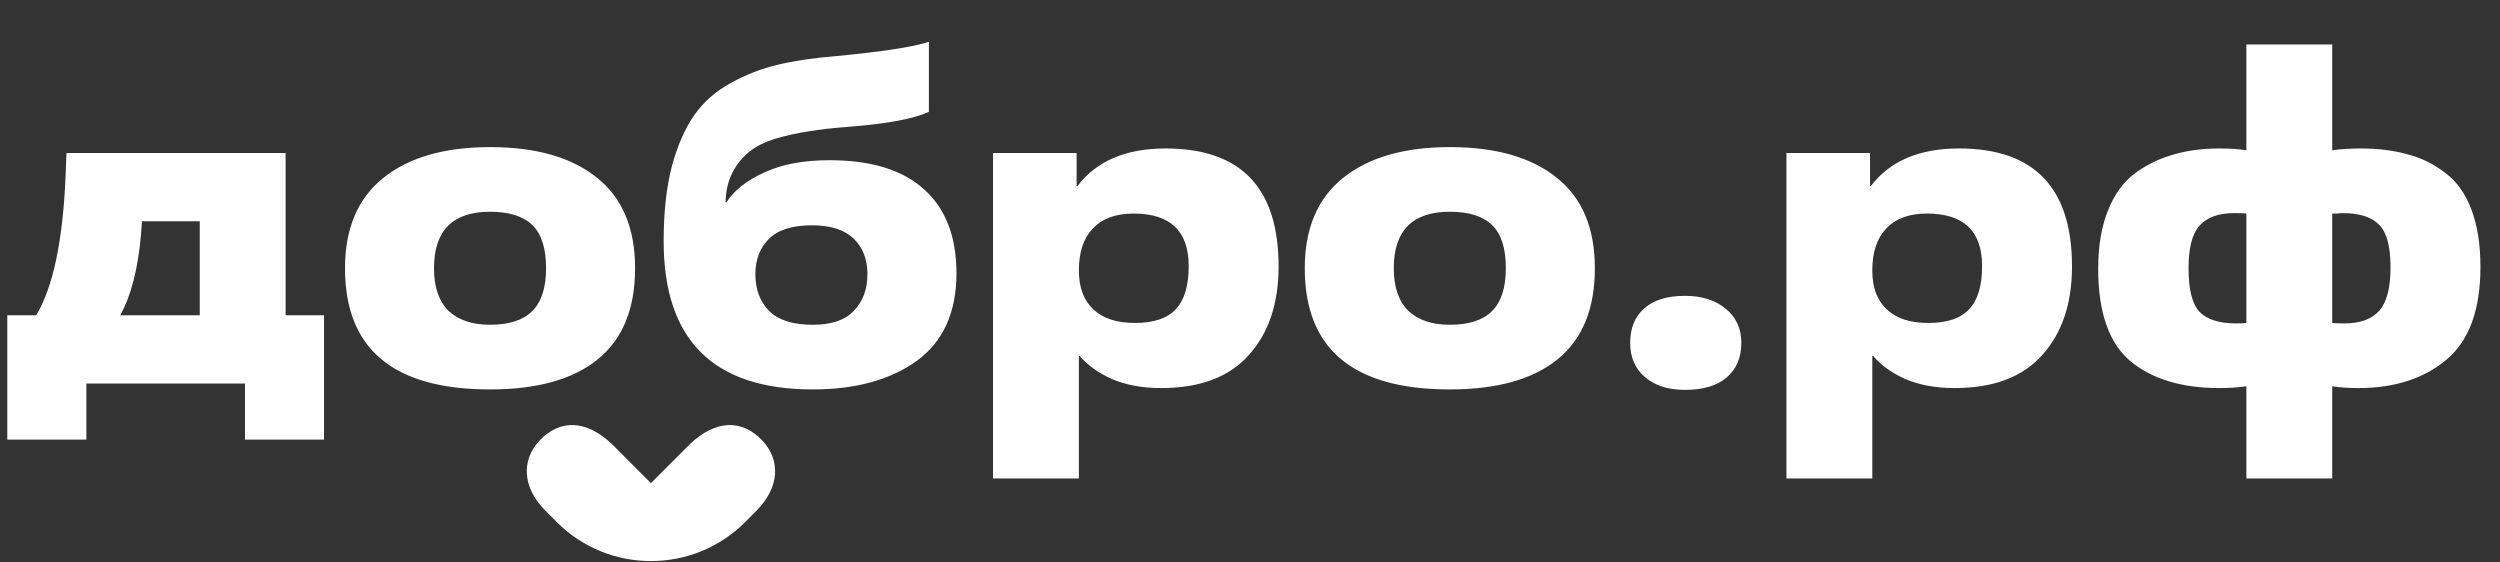 <?xml version="1.0" encoding="UTF-8"?> <svg xmlns="http://www.w3.org/2000/svg" viewBox="0 0 124.509 28" fill="none"><rect x="0" y="0" width="124.509" height="28" fill="#333333" stroke="none"/><g clip-path="url(#clip0_435_610)"><path d="M16.138 15.702V21.894H12.2V19.102H4.301V21.894H0.363V15.702H1.803C2.643 14.306 3.131 11.994 3.266 8.767L3.311 7.619H14.225V15.702H16.138ZM5.989 15.702H9.949V11.019H7.069C7.069 11.064 7.061 11.176 7.046 11.357C7.031 11.537 7.024 11.642 7.024 11.672C6.874 13.383 6.529 14.726 5.989 15.702ZM24.406 16.175C25.351 16.175 26.049 15.95 26.499 15.499C26.964 15.049 27.196 14.336 27.196 13.361C27.196 12.37 26.971 11.657 26.521 11.221C26.071 10.771 25.366 10.546 24.406 10.546C22.545 10.546 21.615 11.484 21.615 13.361C21.615 14.291 21.855 14.997 22.335 15.477C22.83 15.942 23.521 16.175 24.406 16.175ZM24.406 19.395C19.59 19.395 17.182 17.383 17.182 13.361C17.182 11.379 17.819 9.878 19.095 8.857C20.37 7.837 22.14 7.326 24.406 7.326C26.701 7.326 28.479 7.837 29.739 8.857C30.999 9.863 31.63 11.364 31.63 13.361C31.63 15.372 31.014 16.88 29.784 17.886C28.554 18.892 26.761 19.395 24.406 19.395ZM36.135 10.073H36.18C36.57 9.473 37.2 8.977 38.07 8.587C38.941 8.182 40.021 7.979 41.311 7.979C43.396 7.979 44.972 8.467 46.037 9.443C47.102 10.403 47.635 11.792 47.635 13.608C47.635 15.56 46.975 17.016 45.654 17.976C44.334 18.922 42.609 19.395 40.478 19.395C35.527 19.395 33.052 16.933 33.052 12.01C33.052 10.583 33.187 9.345 33.457 8.294C33.742 7.244 34.117 6.388 34.582 5.728C35.047 5.067 35.655 4.534 36.405 4.129C37.17 3.709 37.943 3.408 38.723 3.228C39.518 3.033 40.471 2.891 41.581 2.8C43.951 2.575 45.512 2.335 46.262 2.08V5.57C45.512 5.915 44.191 6.163 42.301 6.313C41.491 6.373 40.823 6.448 40.298 6.538C39.773 6.613 39.225 6.733 38.655 6.898C38.1 7.064 37.658 7.281 37.328 7.551C36.998 7.807 36.72 8.144 36.495 8.565C36.27 8.985 36.15 9.488 36.135 10.073ZM37.62 13.653C37.62 14.404 37.845 15.012 38.295 15.477C38.76 15.942 39.488 16.175 40.478 16.175C41.409 16.175 42.091 15.942 42.526 15.477C42.976 15.012 43.201 14.404 43.201 13.653C43.201 12.918 42.976 12.332 42.526 11.897C42.076 11.447 41.378 11.221 40.433 11.221C39.458 11.221 38.745 11.447 38.295 11.897C37.845 12.347 37.62 12.933 37.62 13.653ZM53.732 17.729V23.83H49.456V7.619H53.619V9.263H53.664C54.61 8.017 56.072 7.394 58.053 7.394C61.804 7.394 63.679 9.353 63.679 13.27C63.679 15.117 63.184 16.588 62.194 17.684C61.219 18.779 59.763 19.327 57.828 19.327C56.898 19.327 56.08 19.177 55.375 18.877C54.684 18.562 54.152 18.179 53.777 17.729H53.732ZM56.522 16.085C57.453 16.085 58.128 15.86 58.548 15.409C58.983 14.959 59.201 14.239 59.201 13.248C59.201 11.507 58.285 10.636 56.455 10.636C55.57 10.636 54.895 10.884 54.429 11.379C53.965 11.859 53.732 12.557 53.732 13.473C53.732 14.314 53.972 14.959 54.452 15.409C54.932 15.86 55.622 16.085 56.522 16.085ZM72.205 16.175C73.151 16.175 73.848 15.95 74.299 15.499C74.764 15.049 74.996 14.336 74.996 13.361C74.996 12.37 74.771 11.657 74.321 11.221C73.871 10.771 73.166 10.546 72.205 10.546C70.345 10.546 69.415 11.484 69.415 13.361C69.415 14.291 69.655 14.997 70.135 15.477C70.63 15.942 71.32 16.175 72.205 16.175ZM72.205 19.395C67.39 19.395 64.982 17.383 64.982 13.361C64.982 11.379 65.619 9.878 66.894 8.857C68.17 7.837 69.94 7.326 72.205 7.326C74.501 7.326 76.279 7.837 77.539 8.857C78.8 9.863 79.43 11.364 79.43 13.361C79.43 15.372 78.814 16.88 77.584 17.886C76.354 18.892 74.561 19.395 72.205 19.395ZM86.725 17.076C86.725 17.811 86.478 18.389 85.983 18.809C85.503 19.215 84.813 19.417 83.912 19.417C83.087 19.417 82.427 19.207 81.932 18.787C81.437 18.367 81.189 17.796 81.189 17.076C81.189 16.34 81.422 15.77 81.887 15.364C82.352 14.944 83.027 14.734 83.912 14.734C84.767 14.734 85.45 14.952 85.96 15.387C86.47 15.807 86.725 16.37 86.725 17.076ZM93.247 17.729V23.83H88.971V7.619H93.134V9.263H93.179C94.124 8.017 95.587 7.394 97.567 7.394C101.318 7.394 103.193 9.353 103.193 13.27C103.193 15.117 102.699 16.588 101.708 17.684C100.733 18.779 99.278 19.327 97.342 19.327C96.412 19.327 95.595 19.177 94.889 18.877C94.199 18.562 93.667 18.179 93.291 17.729H93.247ZM96.037 16.085C96.967 16.085 97.642 15.86 98.062 15.409C98.498 14.959 98.715 14.239 98.715 13.248C98.715 11.507 97.8 10.636 95.97 10.636C95.084 10.636 94.409 10.884 93.944 11.379C93.479 11.859 93.247 12.557 93.247 13.473C93.247 14.314 93.486 14.959 93.967 15.409C94.446 15.86 95.137 16.085 96.037 16.085ZM111.878 23.83V19.237C111.473 19.297 111.023 19.327 110.527 19.327C108.667 19.327 107.197 18.884 106.116 17.999C105.036 17.098 104.497 15.56 104.497 13.383C104.497 12.272 104.654 11.319 104.969 10.523C105.284 9.713 105.727 9.09 106.297 8.655C106.882 8.219 107.519 7.904 108.209 7.709C108.9 7.499 109.672 7.394 110.527 7.394C111.052 7.394 111.502 7.424 111.878 7.484V2.215H116.153V7.484C116.574 7.424 117.039 7.394 117.549 7.394C118.434 7.394 119.221 7.491 119.911 7.686C120.602 7.867 121.224 8.174 121.78 8.61C122.35 9.03 122.785 9.638 123.085 10.433C123.385 11.229 123.535 12.182 123.535 13.293C123.535 15.424 122.972 16.963 121.847 17.909C120.722 18.854 119.259 19.327 117.459 19.327C116.933 19.327 116.499 19.297 116.153 19.237V23.83H111.878ZM111.878 16.085V10.636C111.773 10.621 111.57 10.614 111.27 10.614C110.49 10.614 109.912 10.824 109.537 11.244C109.177 11.649 108.997 12.355 108.997 13.361C108.997 14.411 109.177 15.132 109.537 15.522C109.912 15.912 110.52 16.107 111.36 16.107C111.6 16.107 111.773 16.1 111.878 16.085ZM116.153 10.636V16.085C116.258 16.1 116.461 16.107 116.761 16.107C117.541 16.107 118.119 15.897 118.494 15.477C118.869 15.057 119.057 14.336 119.057 13.315C119.057 12.28 118.869 11.574 118.494 11.199C118.119 10.809 117.512 10.614 116.671 10.614C116.611 10.614 116.521 10.621 116.401 10.636C116.296 10.636 116.214 10.636 116.153 10.636Z" fill="white"></path><path d="M37.964 21.938C36.962 20.878 35.66 20.9 34.388 22.093C34.388 22.093 34.388 22.092 34.387 22.091L32.419 24.06L30.452 22.091C30.452 22.091 30.452 22.092 30.451 22.093C29.179 20.901 27.877 20.878 26.875 21.938C25.941 22.927 26.043 24.266 27.101 25.37C27.101 25.371 27.564 25.839 27.72 25.995C29.016 27.295 30.719 27.943 32.419 27.943C34.121 27.943 35.823 27.295 37.119 25.995C37.274 25.839 37.737 25.371 37.737 25.37C38.797 24.266 38.898 22.927 37.964 21.938Z" fill="white"></path></g><defs><clipPath id="clip0_435_610"><rect width="31.067" height="6.986" fill="white" transform="scale(4)"></rect></clipPath></defs></svg> 